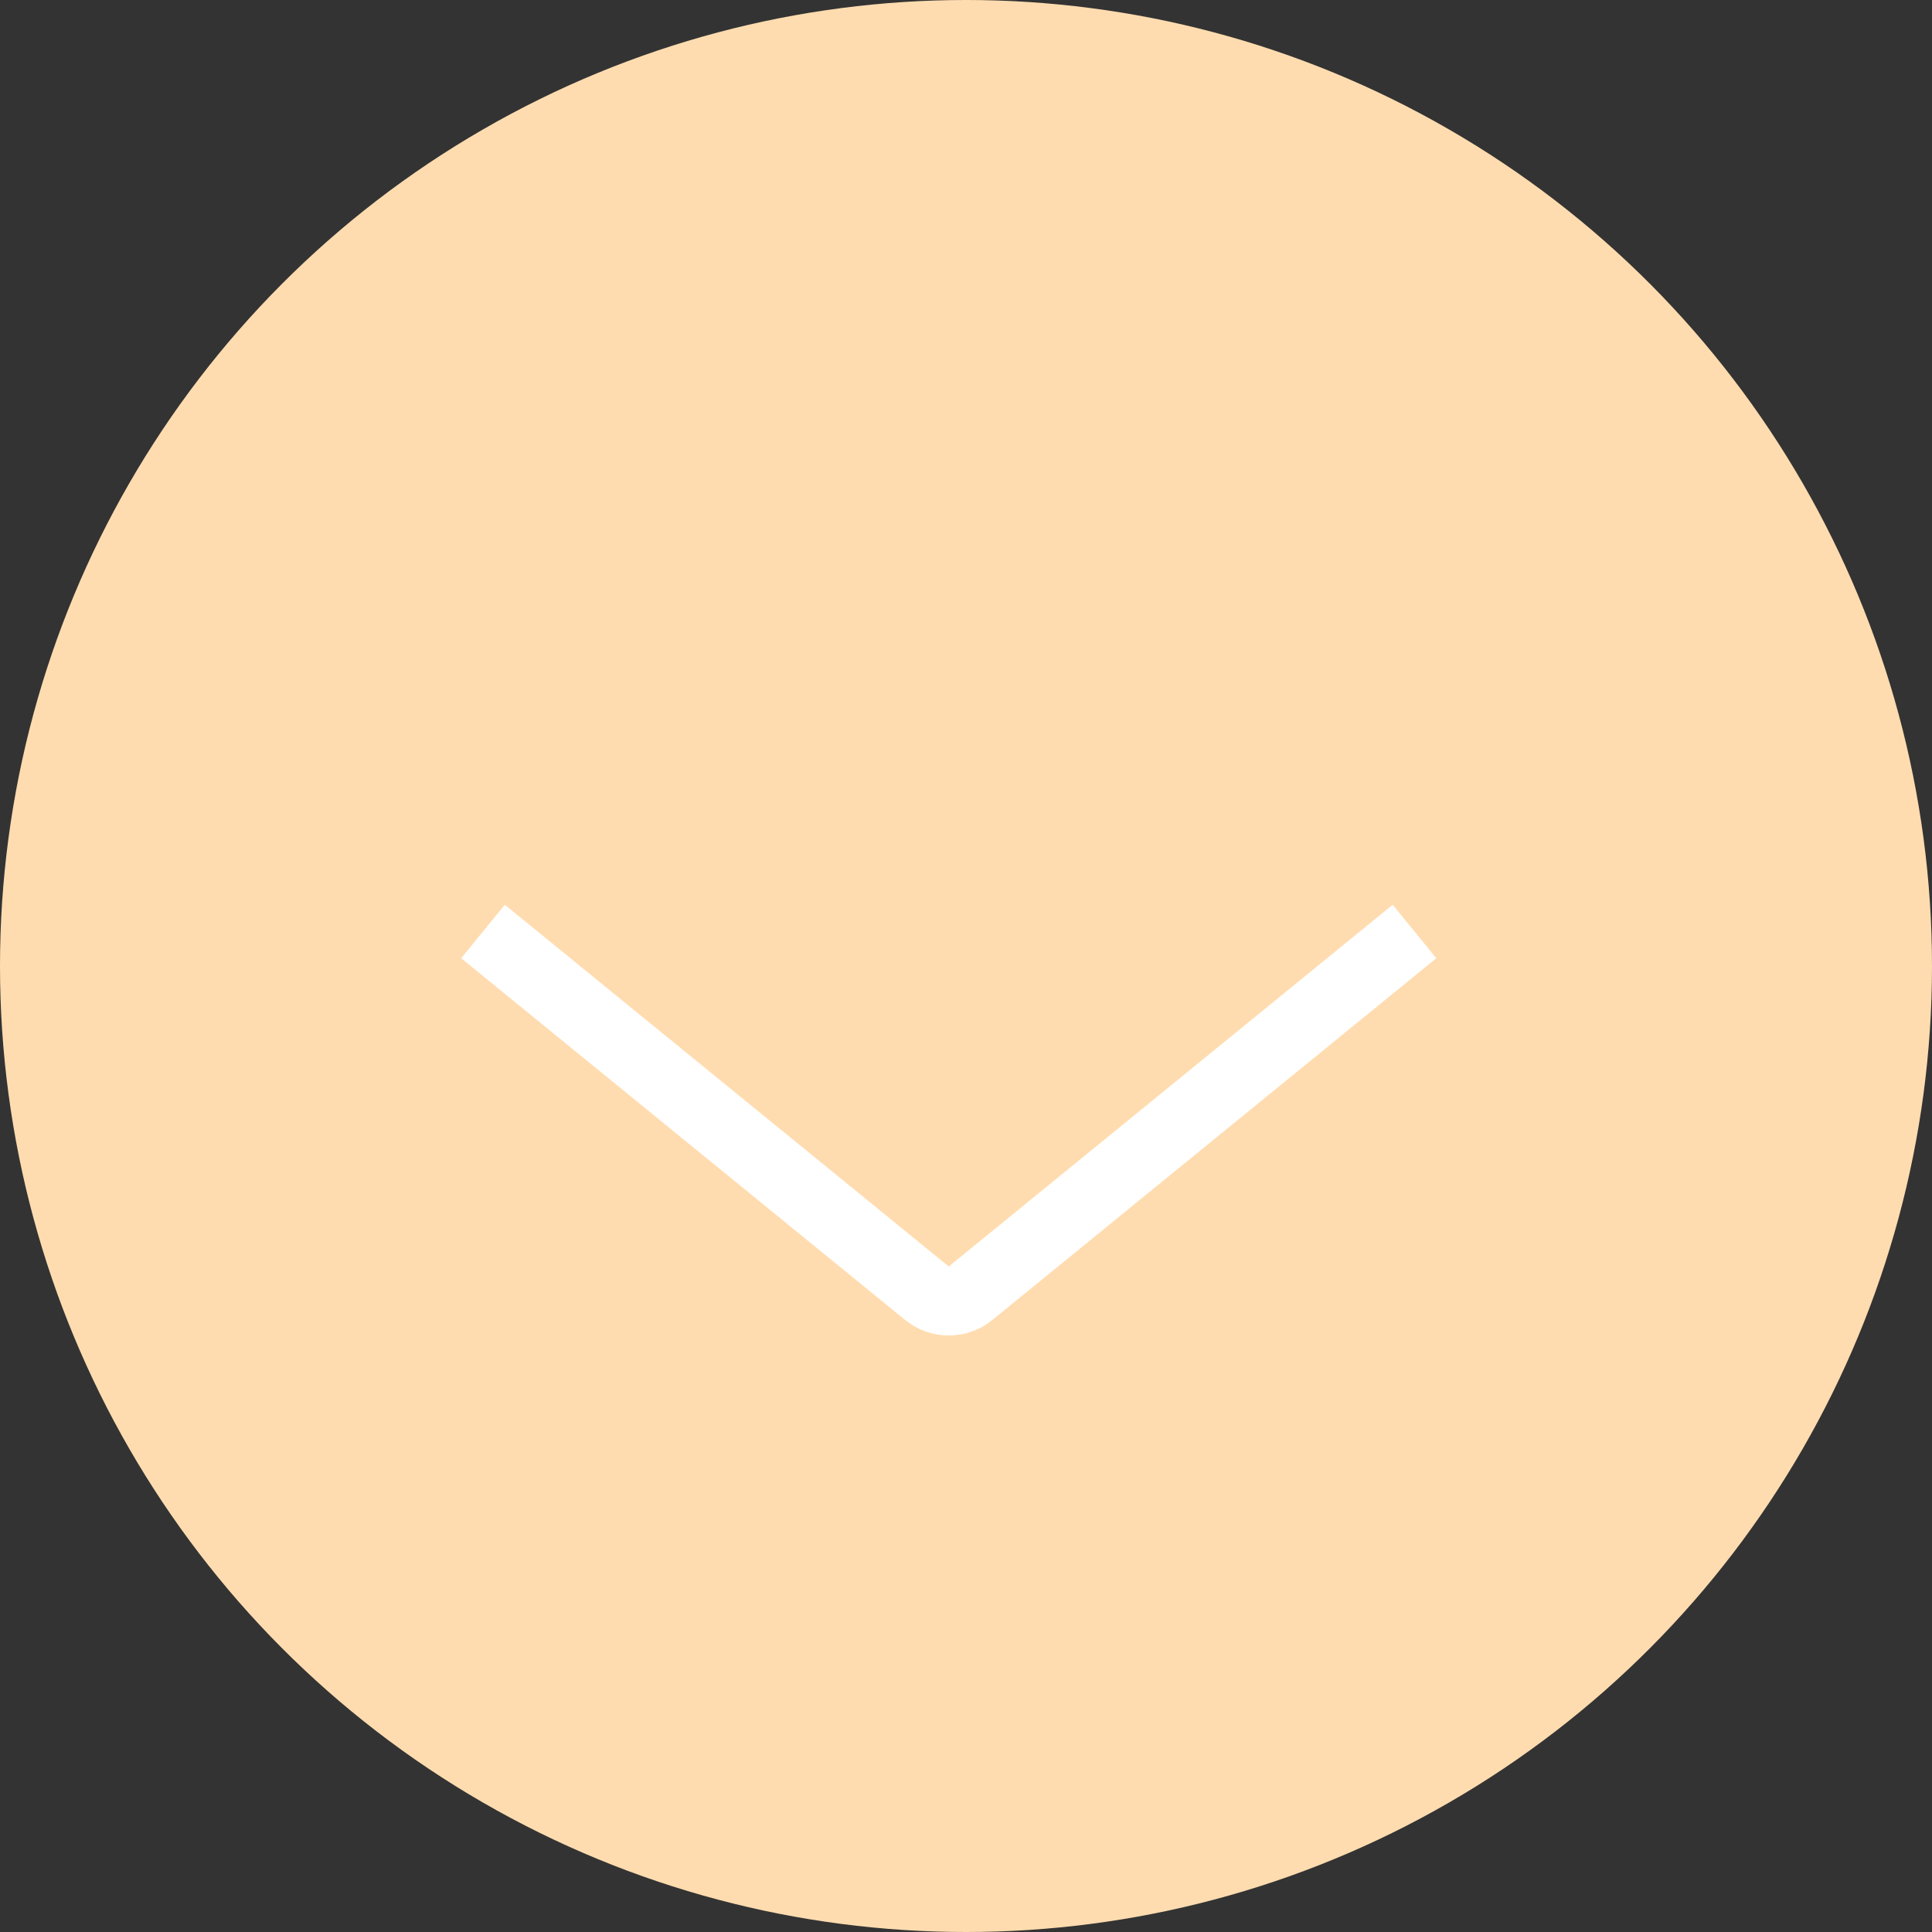 <?xml version="1.0" encoding="UTF-8"?> <svg xmlns="http://www.w3.org/2000/svg" width="56" height="56" viewBox="0 0 56 56" fill="none"><rect x="0" y="0" width="56" height="56" fill="#333333" stroke="none"/> <circle cx="28" cy="28" r="28" fill="#FFDCAF"></circle> <path d="M14 27L26.868 37.485C27.236 37.785 27.764 37.785 28.132 37.485L41 27" stroke="white" stroke-width="2"></path> </svg> 